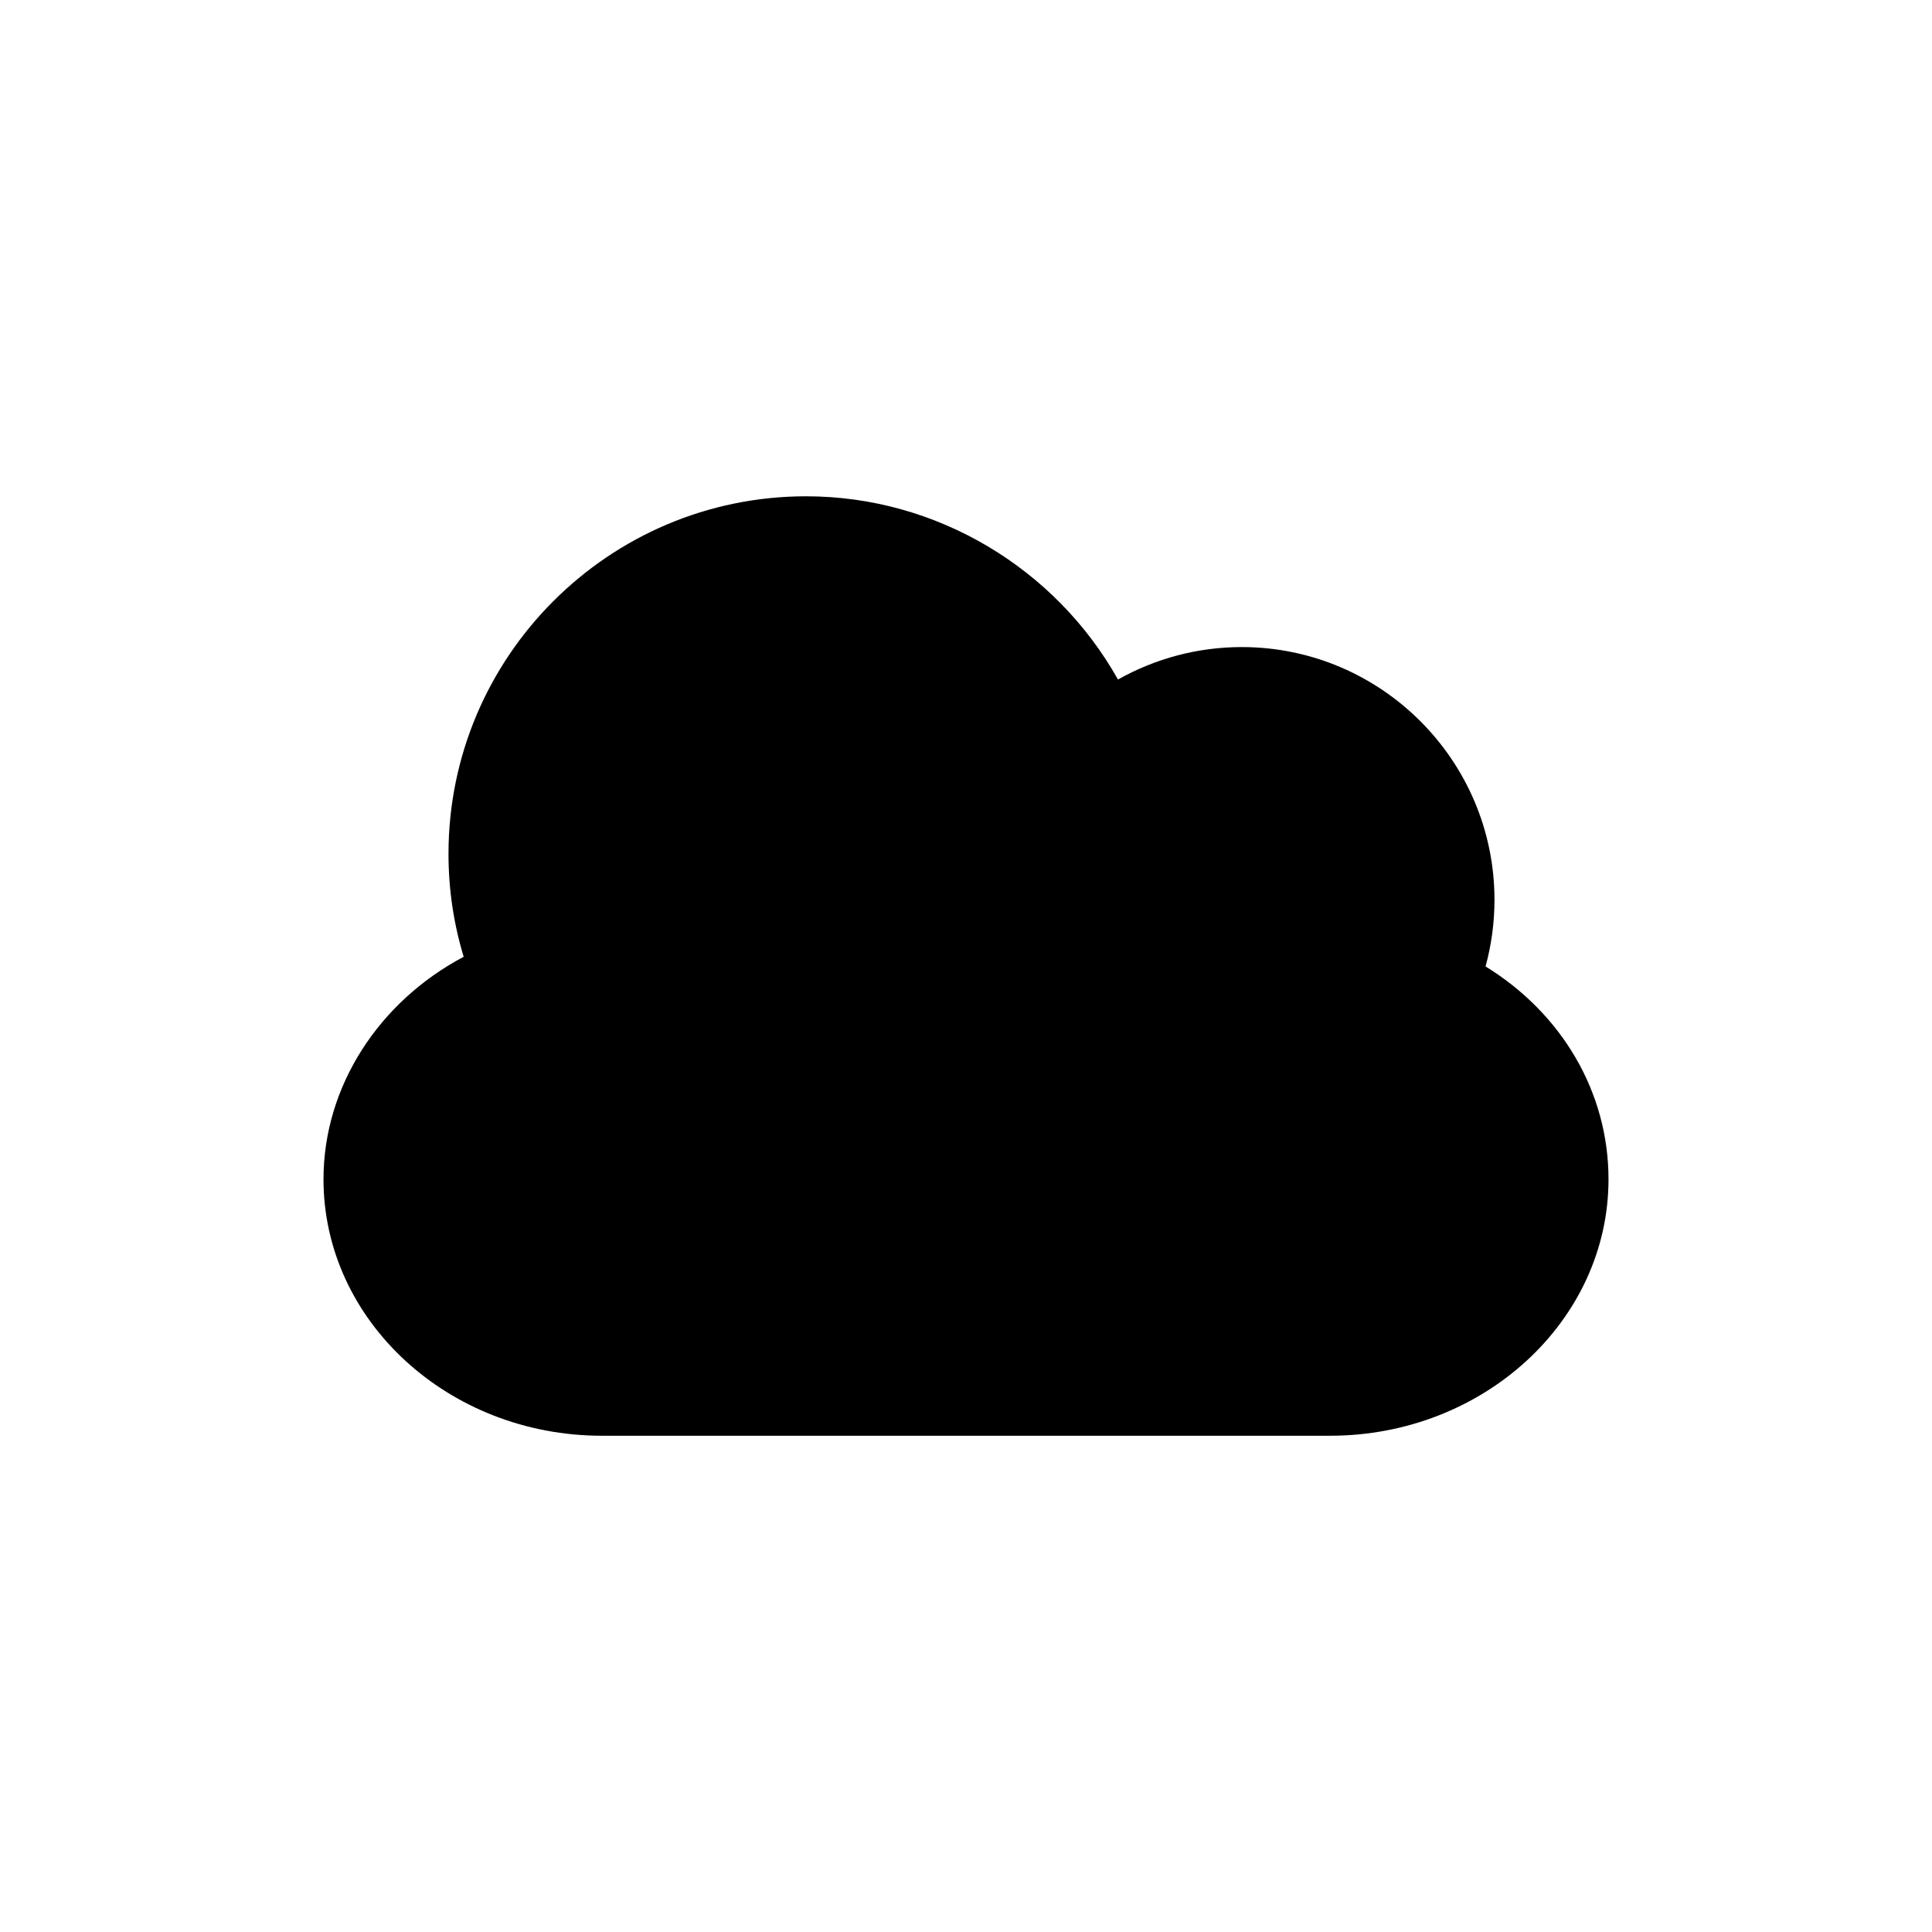 <?xml version="1.0" encoding="utf-8"?>
<!-- Generator: Adobe Illustrator 16.0.4, SVG Export Plug-In . SVG Version: 6.00 Build 0)  -->
<!DOCTYPE svg PUBLIC "-//W3C//DTD SVG 1.1//EN" "http://www.w3.org/Graphics/SVG/1.1/DTD/svg11.dtd">
<svg version="1.1" id="Layer_1" xmlns="http://www.w3.org/2000/svg" xmlns:xlink="http://www.w3.org/1999/xlink" x="0px" y="0px"
	 width="50px" height="50px" viewBox="0 0 50 50" enable-background="new 0 0 50 50" xml:space="preserve">
<path d="M41.628,30.519c0,3.66-3.233,6.638-7.208,6.638H15.58c-3.975,0-7.208-2.978-7.208-6.638c0-2.401,1.431-4.594,3.628-5.758
	c-0.261-0.86-0.393-1.751-0.393-2.663c0-5.103,4.151-9.254,9.254-9.254c3.387,0,6.462,1.872,8.072,4.742
	c0.968-0.545,2.067-0.84,3.203-0.84c3.606,0,6.541,2.935,6.541,6.542c0,0.583-0.078,1.164-0.231,1.724
	C40.418,26.224,41.628,28.262,41.628,30.519z"/>
</svg>
